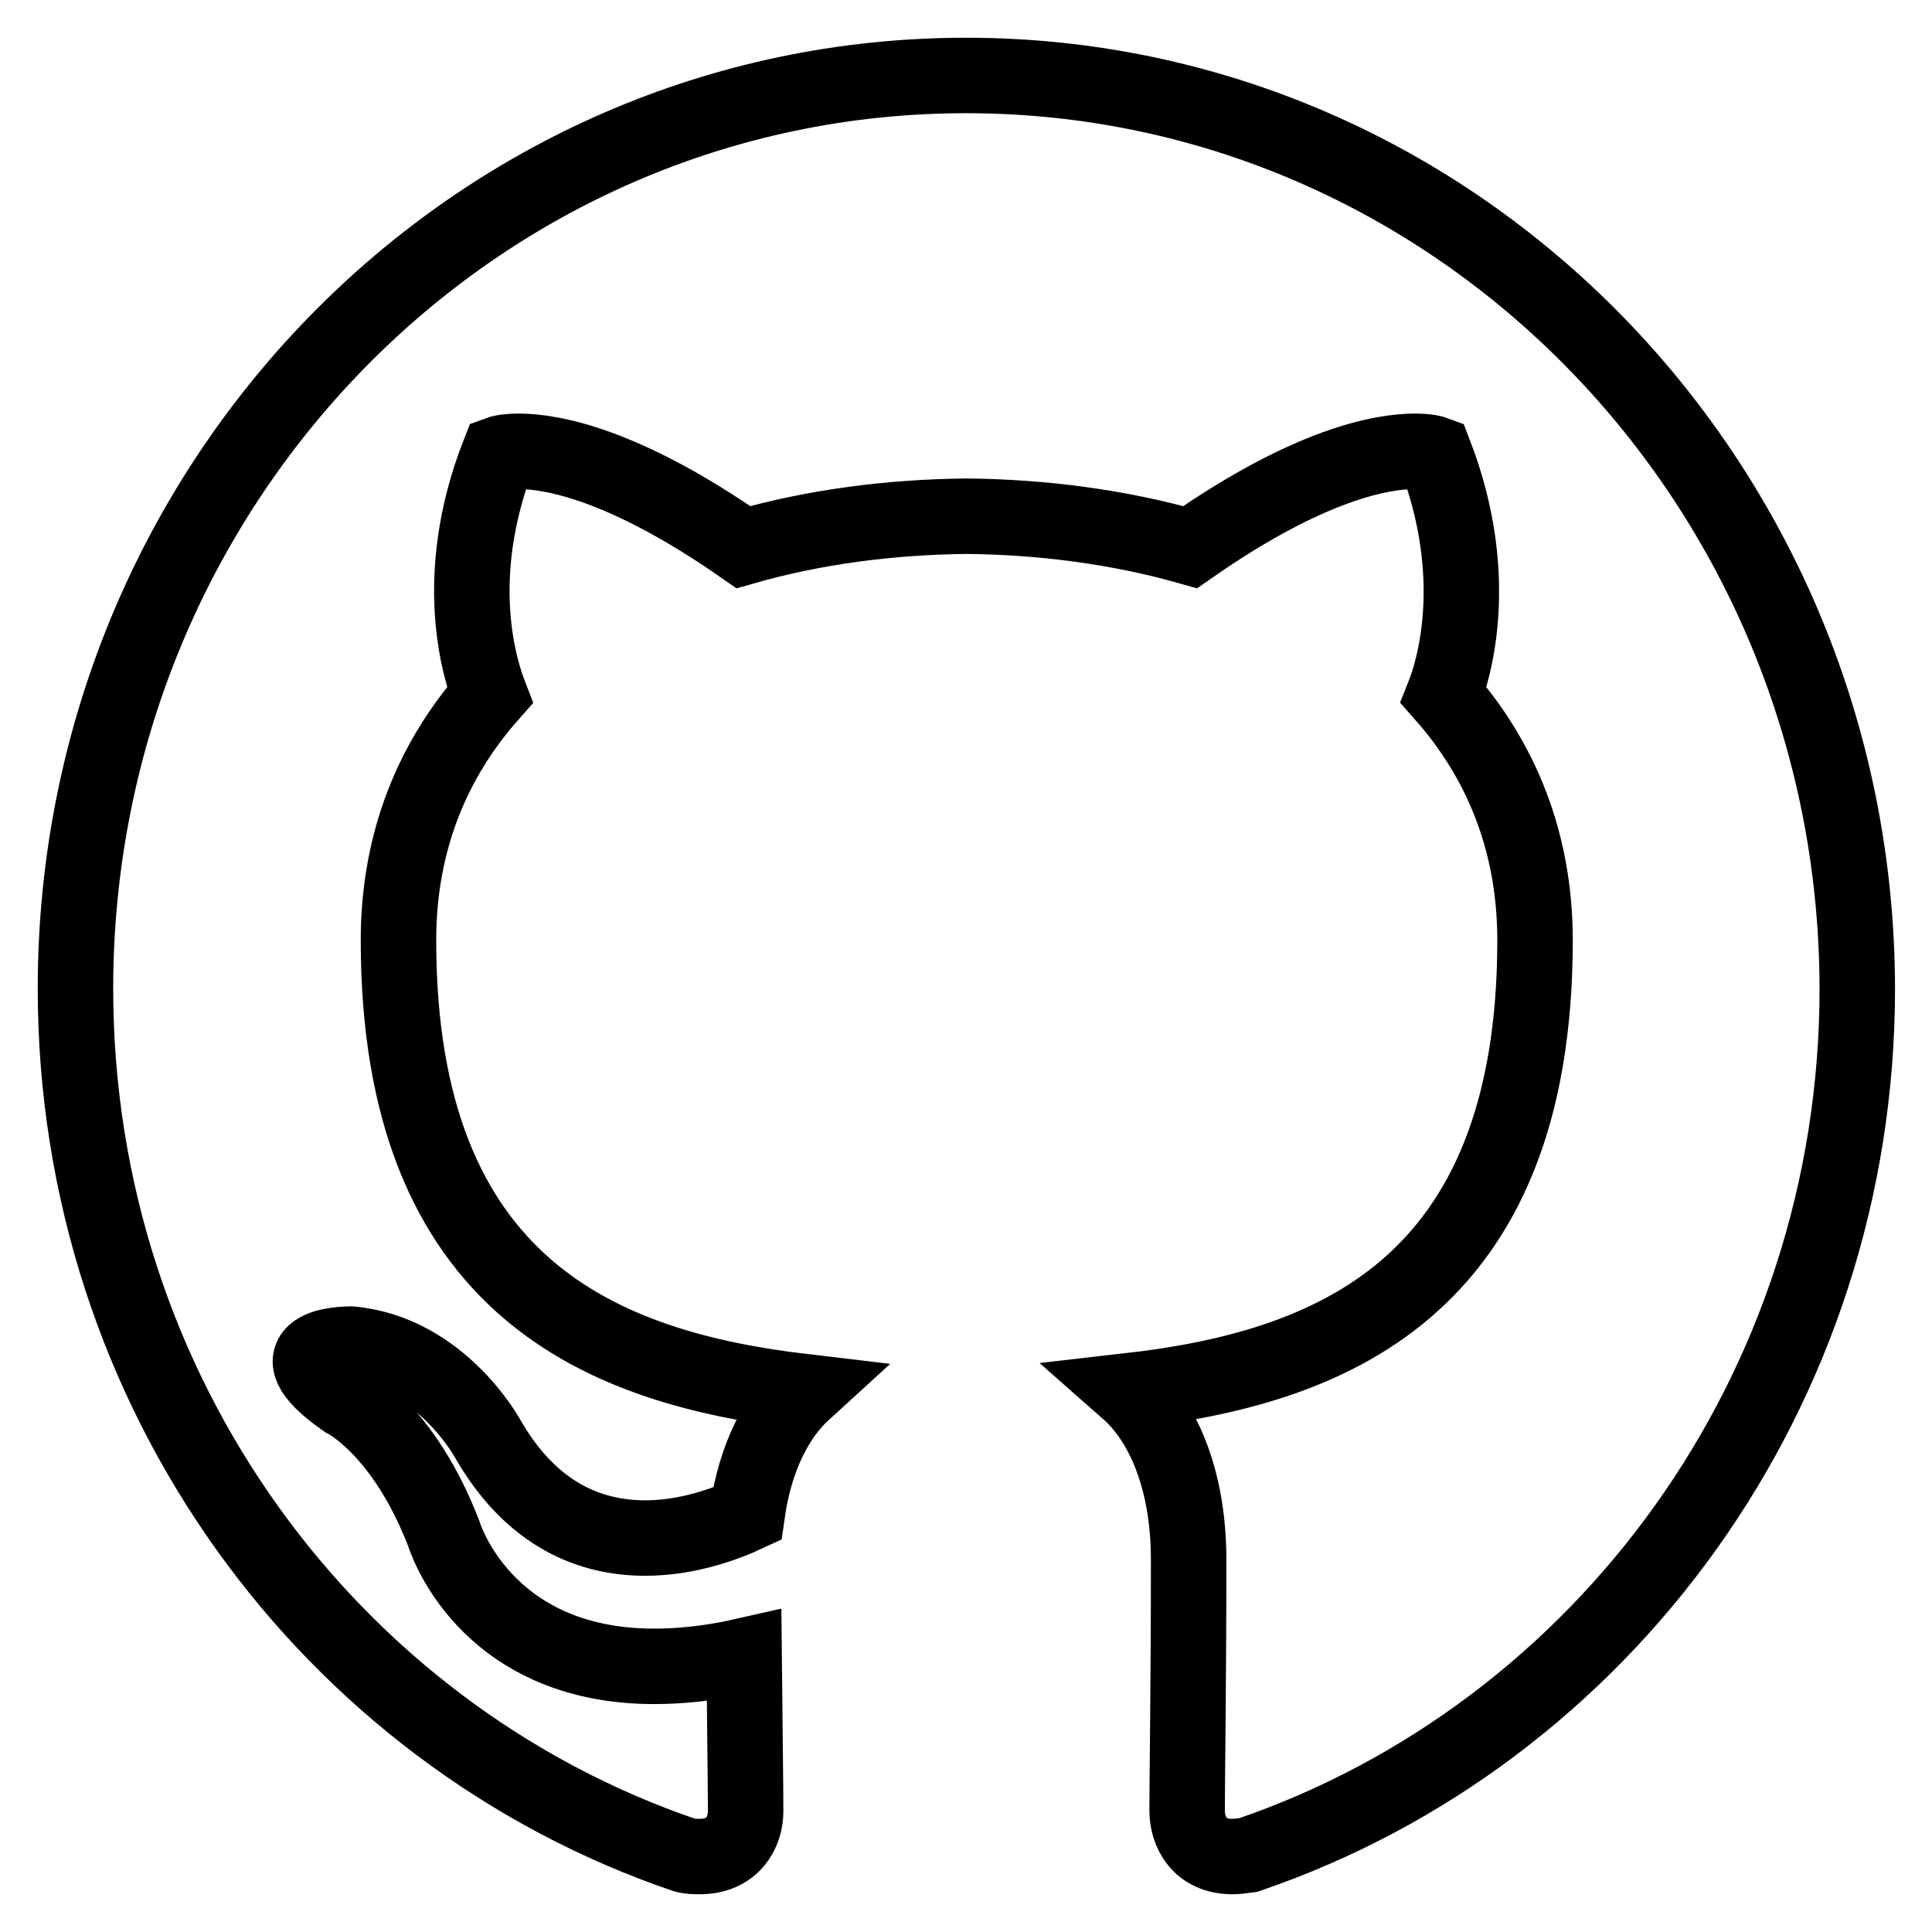 <?xml version="1.0" encoding="utf-8"?>
<!-- Svg Vector Icons : http://www.onlinewebfonts.com/icon -->
<!DOCTYPE svg PUBLIC "-//W3C//DTD SVG 1.1//EN" "http://www.w3.org/Graphics/SVG/1.1/DTD/svg11.dtd">
<svg version="1.1" xmlns="http://www.w3.org/2000/svg" xmlns:xlink="http://www.w3.org/1999/xlink" x="0px" y="0px" viewBox="0 0 256 256" enable-background="new 0 0 256 256" xml:space="preserve">
<g> <path stroke-width="10" fill-opacity="0" stroke="#000000"  d="M128,10C62.8,10,10,64.2,10,131c0,53.5,33.8,98.8,80.7,114.8c0.7,0.2,1.4,0.2,2,0.2c4.4,0,6.1-3.2,6.1-6 c0-2.9-0.1-10.5-0.2-20.6c-4.4,1-8.4,1.4-11.9,1.4c-22.7,0-27.9-17.6-27.9-17.6c-5.4-14-13.1-17.7-13.1-17.7 c-10.3-7.2-0.1-7.4,0.7-7.4c0.1,0,0.1,0,0.1,0c11.9,1.1,18.1,12.5,18.1,12.5c5.9,10.3,13.8,13.2,20.9,13.2c5.5,0,10.5-1.8,13.5-3.2 c1.1-7.8,4.1-13.1,7.5-16.2c-26.2-3.1-53.7-13.4-53.7-59.8c0-13.2,4.6-24,12.1-32.5c-1.2-3.1-5.3-15.4,1.2-32c0,0,0.8-0.3,2.6-0.3 c4.3,0,13.9,1.6,29.8,12.7c9.4-2.7,19.5-4,29.6-4.1c10,0.1,20.1,1.4,29.6,4.1c15.9-11.1,25.5-12.7,29.8-12.7c1.8,0,2.6,0.3,2.6,0.3 c6.4,16.6,2.4,29,1.2,32c7.5,8.5,12.1,19.3,12.1,32.5c0,46.5-27.6,56.7-53.9,59.7c4.2,3.7,8,11.1,8,22.4c0,16.2-0.2,29.2-0.2,33.2 c0,2.8,1.6,6.1,6,6.1c0.6,0,1.4-0.1,2.1-0.2c46.9-16,80.7-61.4,80.7-114.8C246,64.2,193.2,10,128,10z"/></g>
</svg>